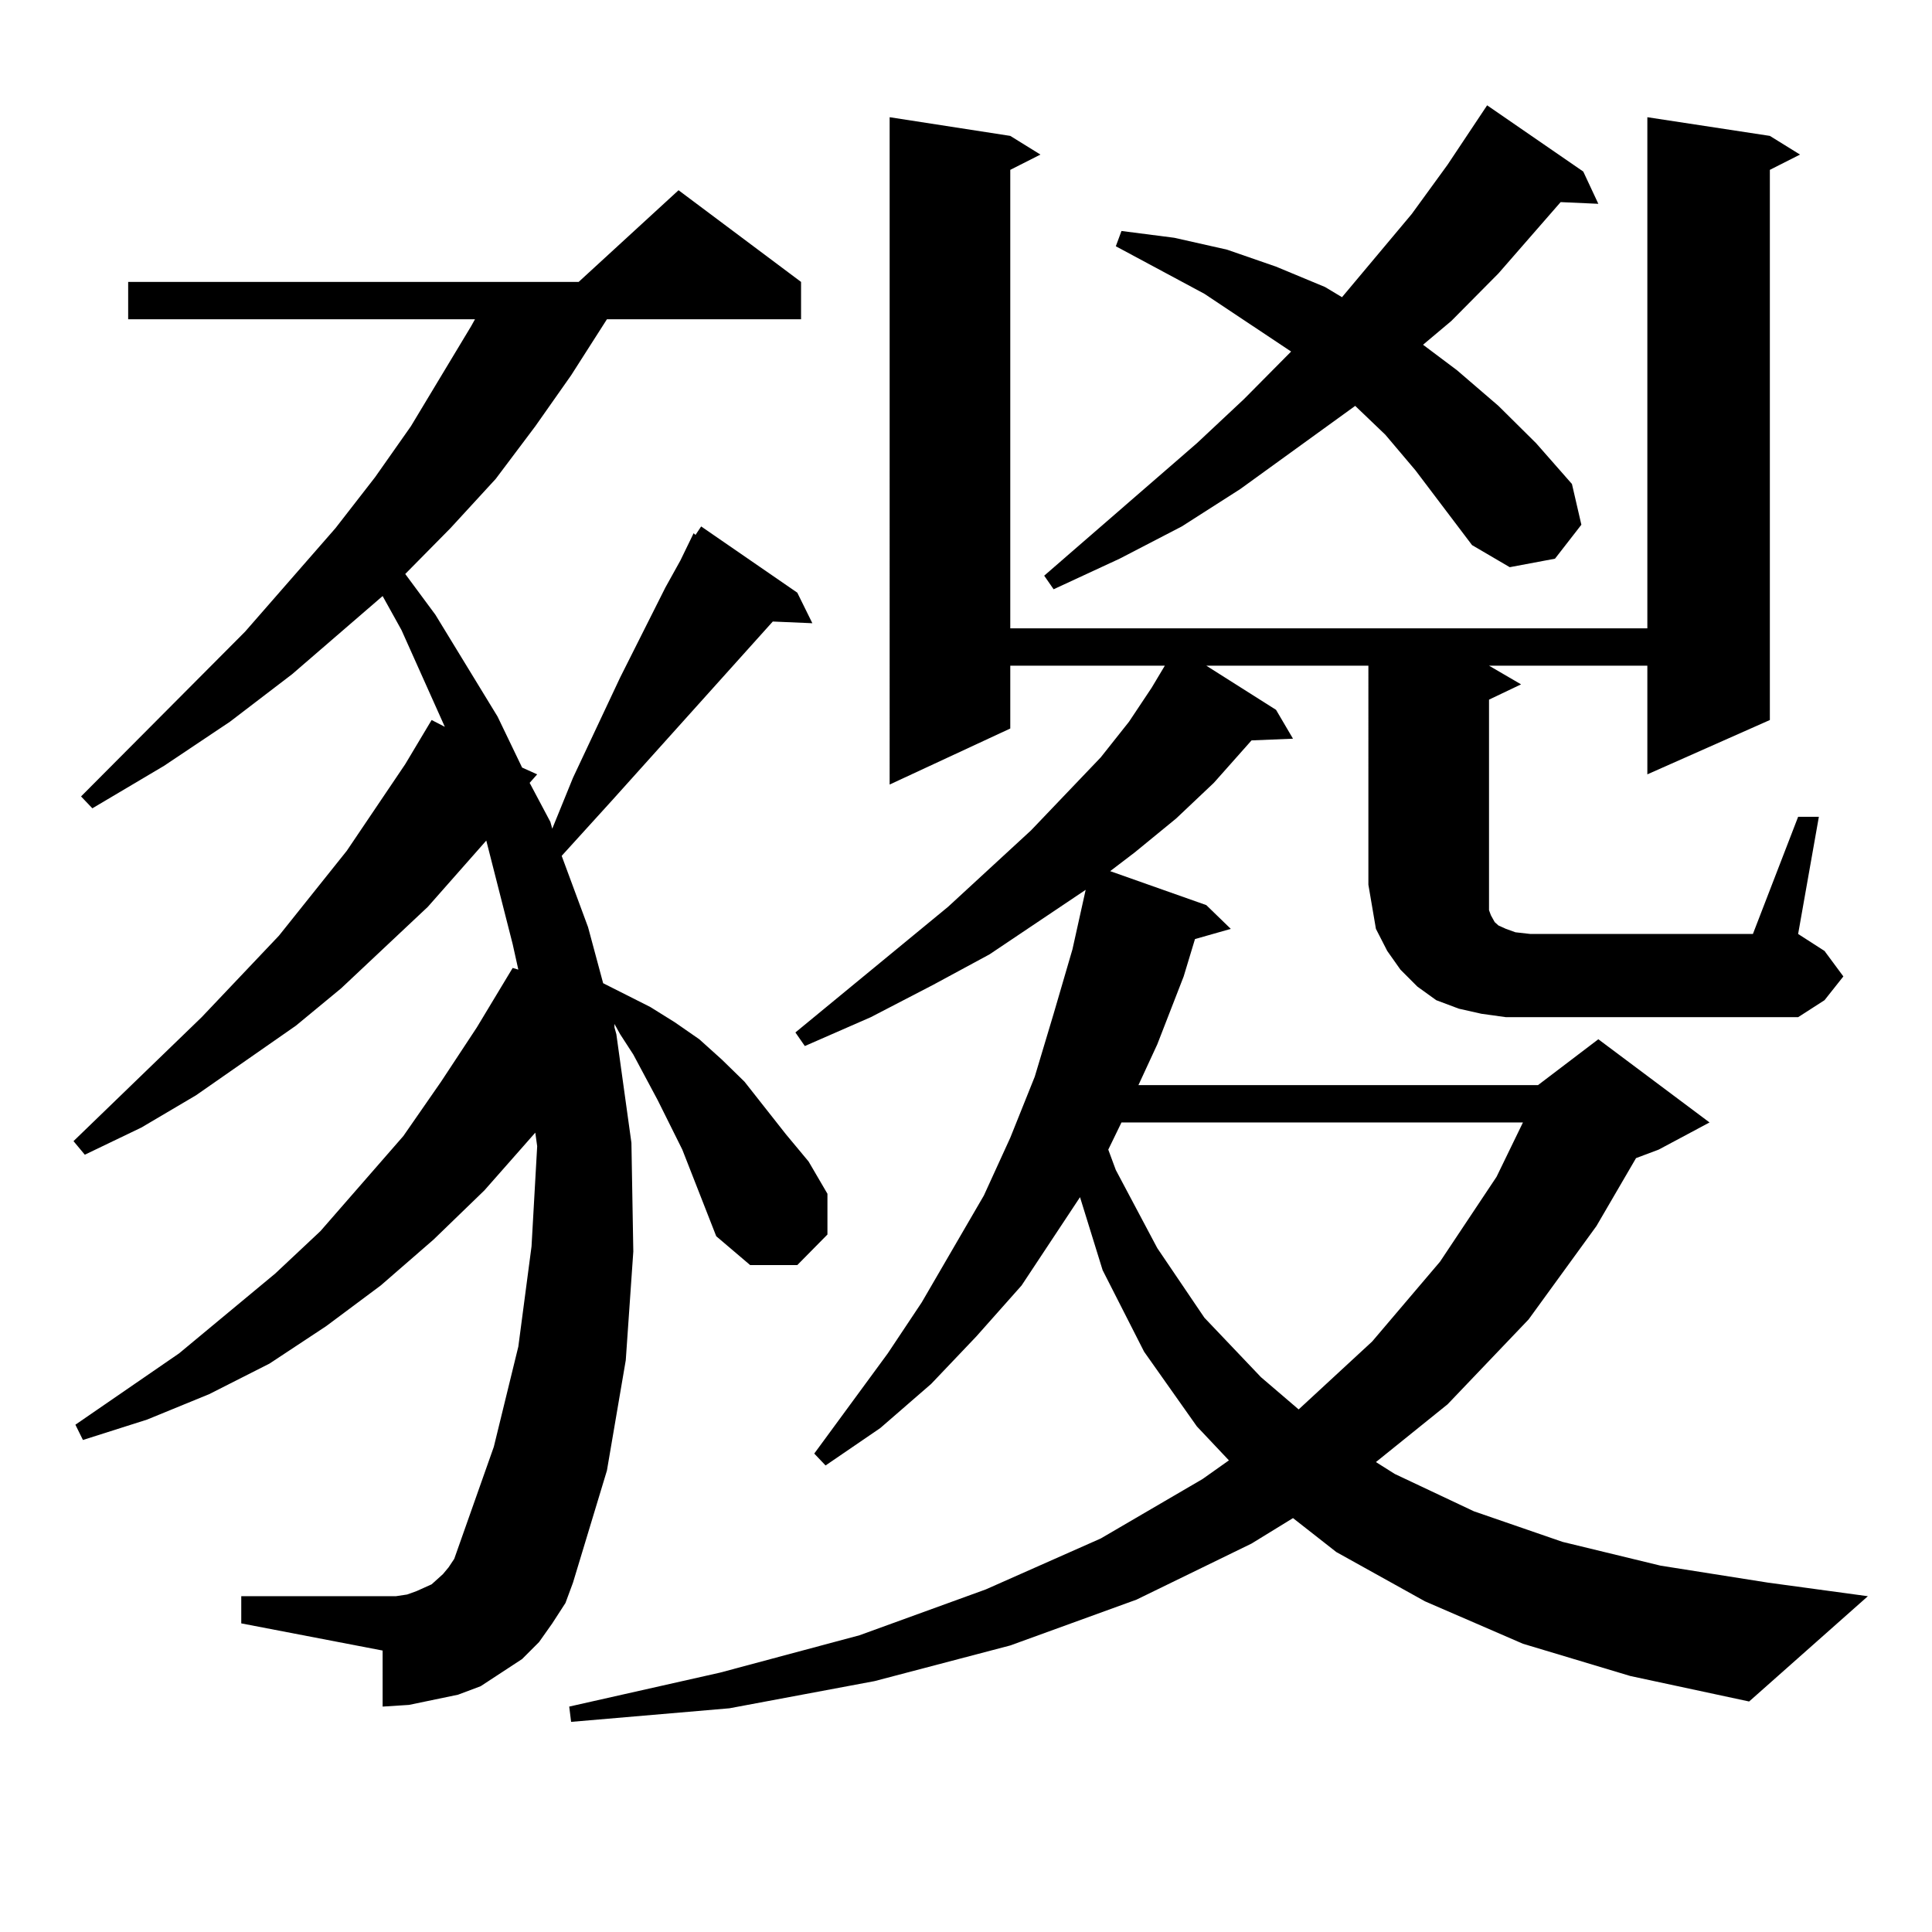 <?xml version="1.0" encoding="utf-8"?>
<!-- Generator: Adobe Illustrator 16.0.0, SVG Export Plug-In . SVG Version: 6.00 Build 0)  -->
<!DOCTYPE svg PUBLIC "-//W3C//DTD SVG 1.1//EN" "http://www.w3.org/Graphics/SVG/1.1/DTD/svg11.dtd">
<svg version="1.1" id="图层_1" xmlns="http://www.w3.org/2000/svg" xmlns:xlink="http://www.w3.org/1999/xlink" x="0px" y="0px"
	 width="1000px" height="1000px" viewBox="0 0 1000 1000" enable-background="new 0 0 1000 1000" xml:space="preserve">
<path d="M364.87,624.926l-11.707-29.883l-12.683-25.488l-12.683-23.73l-6.829-10.547l-2.927-5.273v1.758l0.976,3.516l7.805,56.25
	l0.976,56.25l-3.902,56.25l-9.756,57.129l-17.561,58.008l-3.902,10.547l-6.829,10.547l-6.829,9.668l-8.78,8.789l-10.731,7.031
	l-10.731,7.031l-11.707,4.395l-12.683,2.637l-12.683,2.637l-13.658,0.879V854.32l-73.169-14.063v-14.063h73.169h6.829l5.854-0.879
	l4.878-1.758l3.902-1.758l3.902-1.758l2.927-2.637l2.927-2.637l2.927-3.516l2.927-4.395l20.487-58.008l12.683-51.855l6.829-51.855
	l2.927-51.855l-0.976-7.031l-26.341,29.883l-26.341,25.488l-27.316,23.73l-28.292,21.094l-29.268,19.336l-31.219,15.82
	l-32.194,13.184l-33.17,10.547l-3.902-7.91l53.657-36.914l49.755-41.309l23.414-21.973l42.926-49.219l19.512-28.125l18.536-28.125
	L265.36,501l2.927,0.879l-2.927-13.184l-13.658-53.613l-30.243,34.277l-44.877,42.188l-23.414,19.336l-51.706,36.035l-28.292,16.699
	L43.902,597.68l-5.854-7.031l66.34-64.16l39.999-42.188l35.121-43.945l30.243-44.824l13.658-22.852l6.829,3.516L207.8,326.098
	l-9.756-17.578l-46.828,40.43l-32.194,24.609L84.876,396.41l-37.072,21.973l-5.854-6.152l84.876-85.254l46.828-53.613l20.487-26.367
	l18.536-26.367l31.219-51.855l1.951-3.516H66.34v-19.336h233.165l51.706-47.461l63.413,47.461v19.336H314.139l-18.536,29.004
	l-18.536,26.367l-20.487,27.246l-23.414,25.488l-23.414,23.73l15.609,21.094l32.194,52.734l12.683,26.367l7.805,3.516l-3.902,4.395
	l10.731,20.215l0.976,3.516l10.731-26.367l24.39-51.855l23.414-46.582l7.805-14.063L359.016,276l0.976,0.879l2.927-4.395
	l49.755,34.277l7.805,15.82l-20.487-0.879l-82.925,92.285l-26.341,29.004l13.658,36.914l7.805,29.004l24.39,12.305l12.683,7.91
	l12.683,8.789l11.707,10.547l11.707,11.426l21.463,27.246l11.707,14.063l9.756,16.699v21.094l-15.609,15.82h-24.39l-17.561-14.941
	L364.87,624.926z M930.709,422.777h10.731l-10.731,60.645l13.658,8.789l9.756,13.184l-9.756,12.305l-13.658,8.789H779.494
	l-12.683-1.758l-11.707-2.637l-11.707-4.395l-9.756-7.031l-8.78-8.789l-6.829-9.668l-5.854-11.426l-1.951-11.426l-1.951-11.426
	V344.555h-83.9l36.097,22.852l8.78,14.941l-21.463,0.879l-19.512,21.973l-19.512,18.457l-21.463,17.578l-12.683,9.668l49.755,17.578
	l12.683,12.305l-18.536,5.273l-5.854,19.336l-13.658,35.156l-9.756,21.094h206.824l31.219-23.73l57.56,43.066l-26.341,14.063
	l-11.707,4.395l-20.487,35.156l-35.121,48.34l-41.95,43.945l-37.072,29.883l9.756,6.152l40.975,19.336l45.853,15.82l50.73,12.305
	l55.608,8.789l51.706,7.031l-61.462,54.492l-61.462-13.184l-55.608-16.699l-50.73-21.973l-45.853-25.488l-22.438-17.578
	l-21.463,13.184l-59.511,29.004l-65.364,23.73l-70.242,18.457l-75.12,14.063l-81.949,7.031l-0.976-7.91l78.047-17.578l72.193-19.336
	l65.364-23.73l59.511-26.367l52.682-30.762l13.658-9.668l-16.585-17.578l-27.316-38.672l-21.463-42.188l-11.707-37.793
	l-30.243,45.703l-23.414,26.367l-23.414,24.609l-26.341,22.852l-28.292,19.336l-5.854-6.152l38.048-51.855l17.561-26.367
	l32.194-55.371l13.658-29.883l12.683-31.641l9.756-32.52l9.756-33.398l6.829-30.762l-49.755,33.398l-29.268,15.82l-32.194,16.699
	l-34.146,14.941l-4.878-7.031l79.022-65.039l42.926-39.551l36.097-37.793l14.634-18.457l11.707-17.578l6.829-11.426h-79.998v32.52
	l-62.438,29.004V60.668l62.438,9.668l15.609,9.668l-15.609,7.91v237.305h329.748V60.668l63.413,9.668l15.609,9.668l-15.609,7.91
	V372.68l-63.413,28.125v-56.25h-81.949l16.585,9.668l-16.585,7.91v95.801v5.273v5.273v2.637l0.976,2.637l0.976,1.758l0.976,1.758
	l1.951,1.758l3.902,1.758l4.878,1.758l7.805,0.879h115.119L930.709,422.777z M732.666,243.48l-15.609-18.457l-15.609-14.941
	l-59.511,43.066l-30.243,19.336l-32.194,16.699l-34.146,15.82l-4.878-7.031l79.022-68.555l24.39-22.852l24.39-24.609L623.4,152.074
	l-45.853-24.609l2.927-7.91l27.316,3.516l27.316,6.152l25.365,8.789l25.365,10.547l8.78,5.273l36.097-43.066l18.536-25.488
	l17.561-26.367l2.927-4.395l49.755,34.277l7.805,16.699l-19.512-0.879l-32.194,36.914l-24.39,24.609l-14.634,12.305l17.561,13.184
	l21.463,18.457l19.512,19.336l18.536,21.094l4.878,21.094l-13.658,17.578l-23.414,4.395l-19.512-11.426L732.666,243.48z
	 M580.474,580.98l-6.829,14.063l3.902,10.547l21.463,40.43l24.39,36.035l29.268,30.762l19.512,16.699l38.048-35.156l35.121-41.309
	l29.268-43.945l13.658-28.125H580.474z"/>
</svg>
